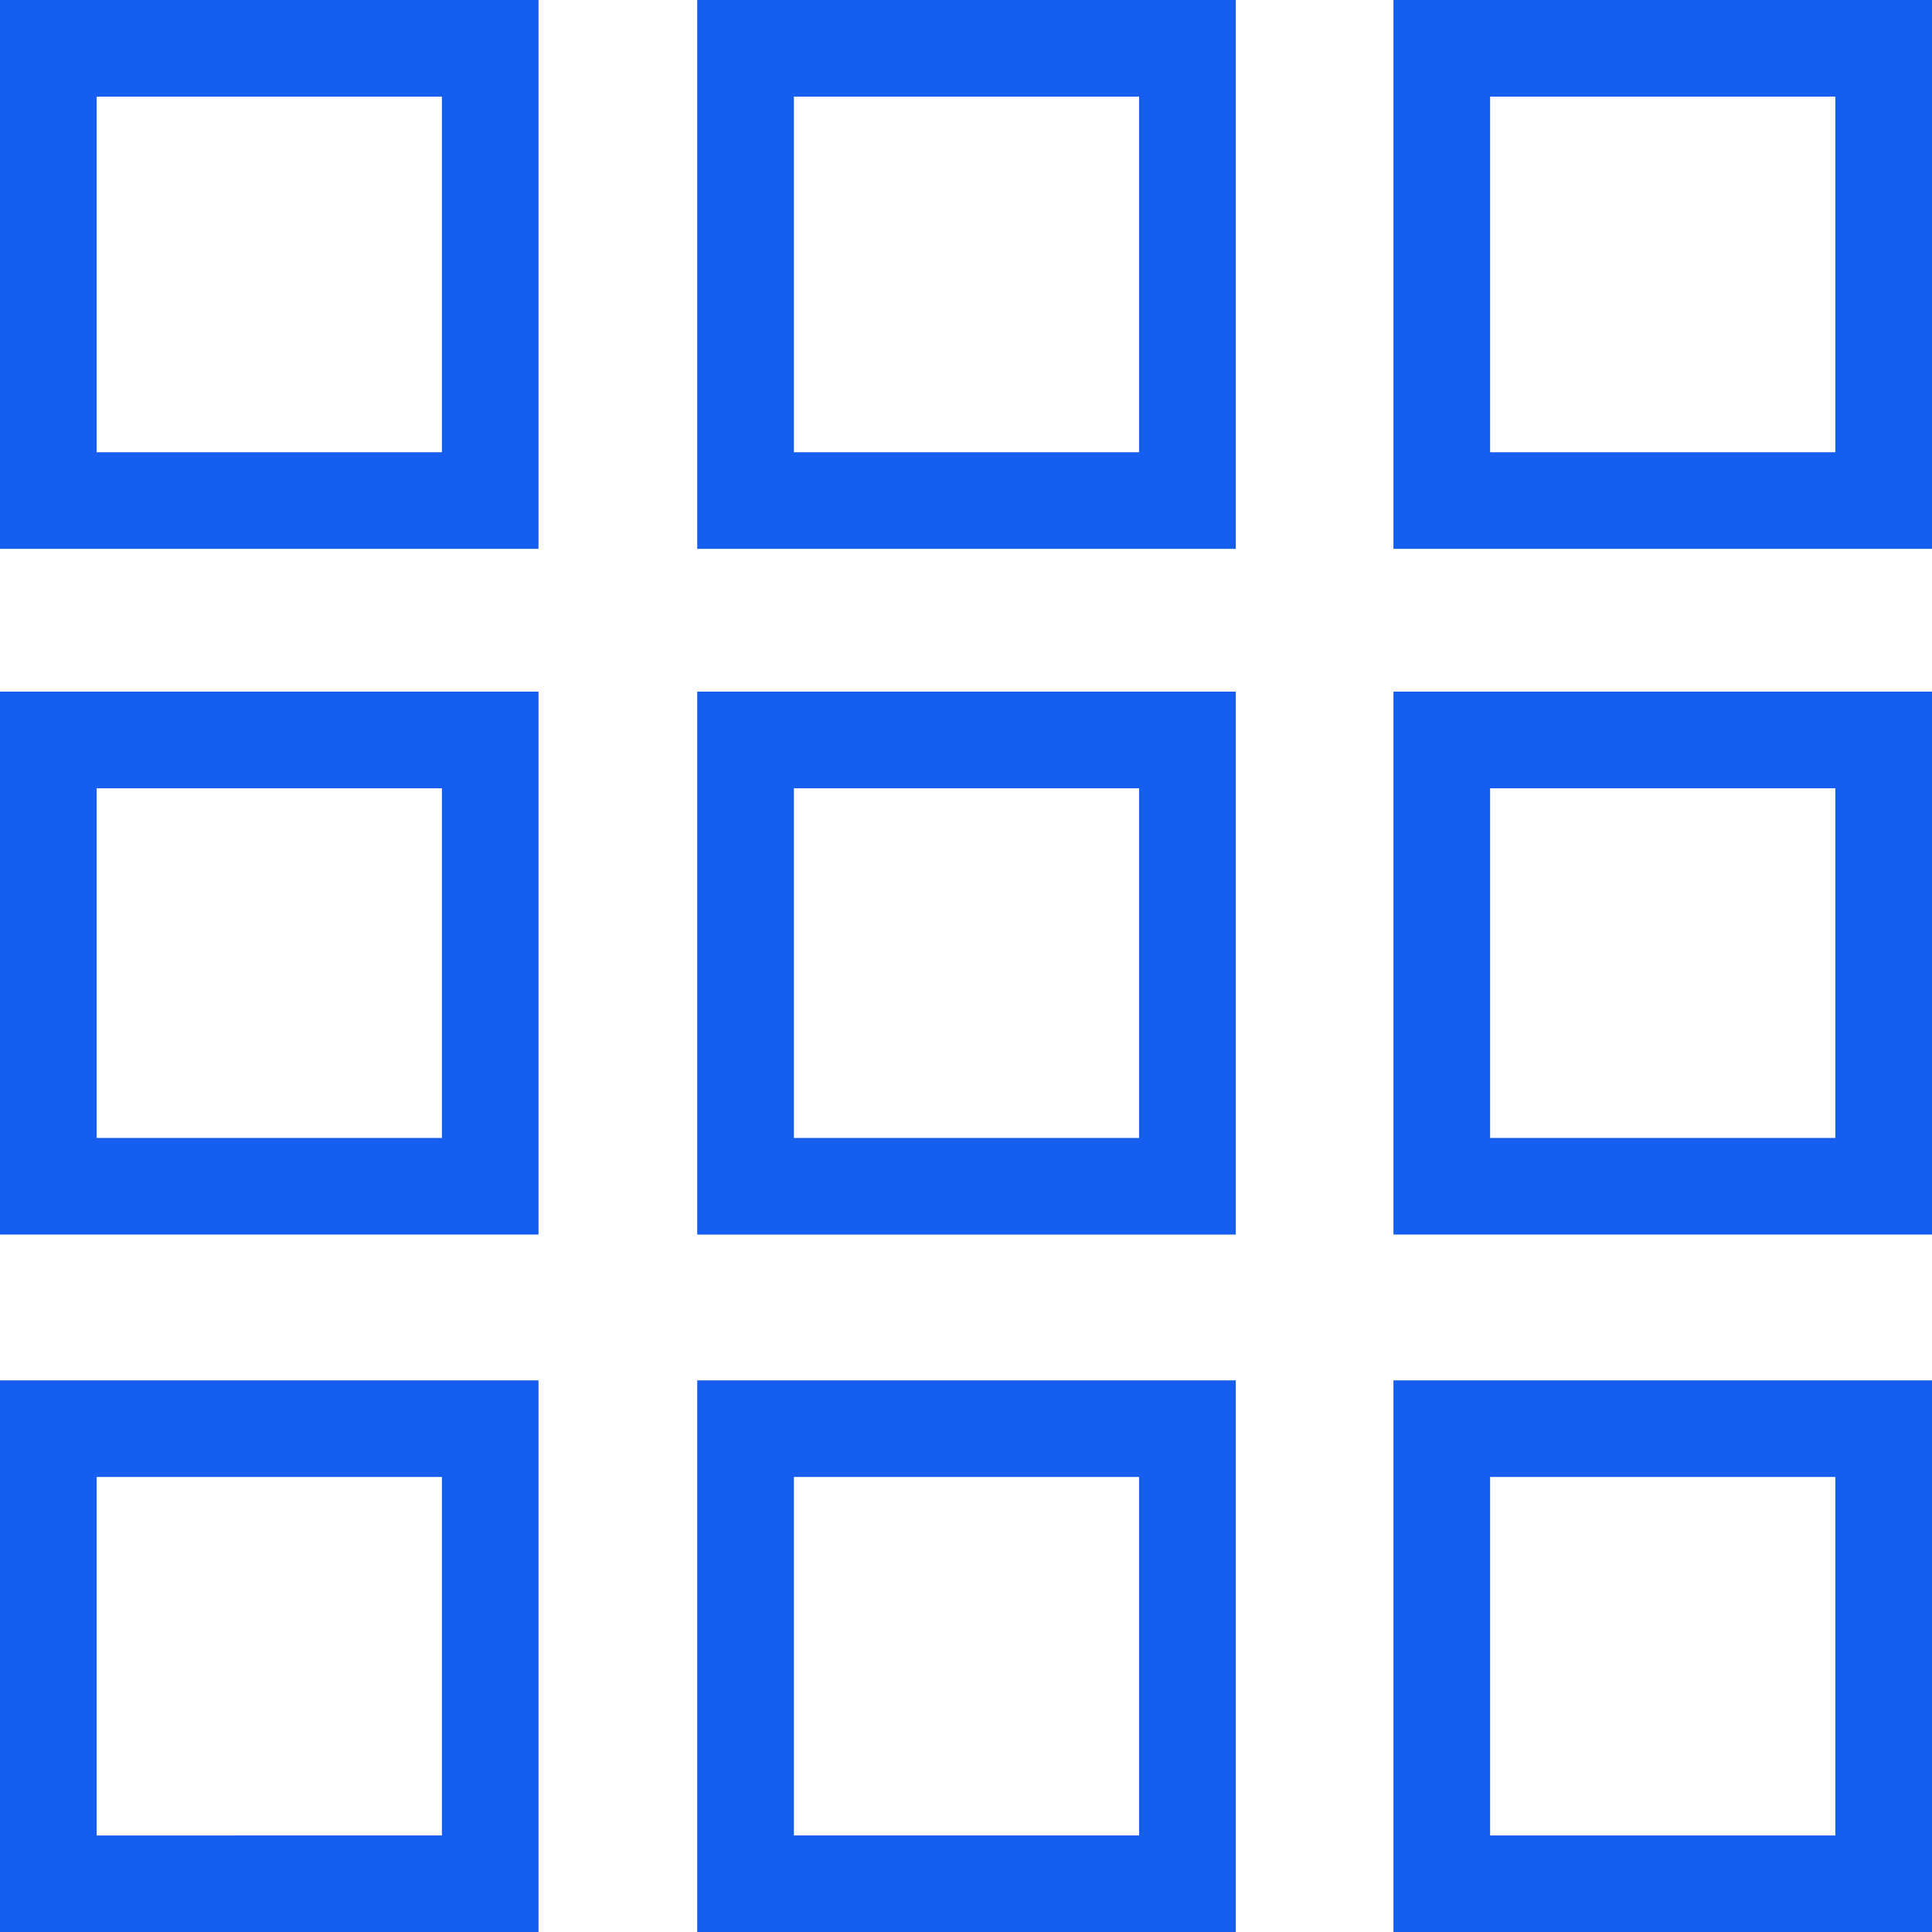 <?xml version="1.0" encoding="UTF-8"?>
<!-- Generator: Adobe Illustrator 27.7.0, SVG Export Plug-In . SVG Version: 6.00 Build 0)  -->
<svg xmlns="http://www.w3.org/2000/svg" version="1.1" id="Layer_1" x="0px" y="0px" viewBox="0 0 50 50" style="enable-background:new 0 0 50 50;" xml:space="preserve">
<style type="text/css">
</style>
<g>
	<g>
		<g>
			<g>
				<path fill="#155EEF" d="M13.936,0H0v14.204h13.936V0L13.936,0L13.936,0z M11.436,2.5v9.204H2.502V2.5H11.436"></path>
			</g>
		</g>
		<g>
			<g>
				<path fill="#155EEF" d="M13.936,35.724H0V50h13.936V35.724L13.936,35.724L13.936,35.724z M11.436,38.224v9.278H2.502v-9.278H11.436      "></path>
			</g>
		</g>
		<g>
			<g>
				<path fill="#155EEF" d="M13.936,17.9H0v14.05h13.936V17.9L13.936,17.9L13.936,17.9z M11.436,20.4v9.05H2.502V20.4H11.436"></path>
			</g>
		</g>
		<g>
			<g>
				<path fill="#155EEF" d="M50,0H36.062v14.204H50V0L50,0L50,0z M47.498,2.5v9.204h-8.934V2.5H47.498"></path>
			</g>
		</g>
		<g>
			<g>
				<path fill="#155EEF" d="M50,35.724H36.062V50H50V35.724L50,35.724L50,35.724z M47.498,38.224v9.278h-8.934v-9.278H47.498"></path>
			</g>
		</g>
		<g>
			<g>
				<path fill="#155EEF" d="M50,17.9H36.062v14.05H50V17.9L50,17.9L50,17.9z M47.498,20.4v9.05h-8.934V20.4H47.498"></path>
			</g>
		</g>
		<g>
			<g>
				<path fill="#155EEF" d="M31.982,0H18.044v14.204h13.938V0L31.982,0L31.982,0z M29.48,2.5v9.204h-8.934V2.5H29.48"></path>
			</g>
		</g>
		<g>
			<g>
				<path fill="#155EEF" d="M31.982,35.724H18.044V50h13.938V35.724L31.982,35.724L31.982,35.724z M29.48,38.224v9.278h-8.934v-9.278      H29.48"></path>
			</g>
		</g>
		<g>
			<g>
				<path fill="#155EEF" d="M31.982,17.9H18.044v14.05h13.938V17.9L31.982,17.9L31.982,17.9z M29.48,20.4v9.05h-8.934V20.4H29.48"></path>
			</g>
		</g>
	</g>
</g>
</svg>
